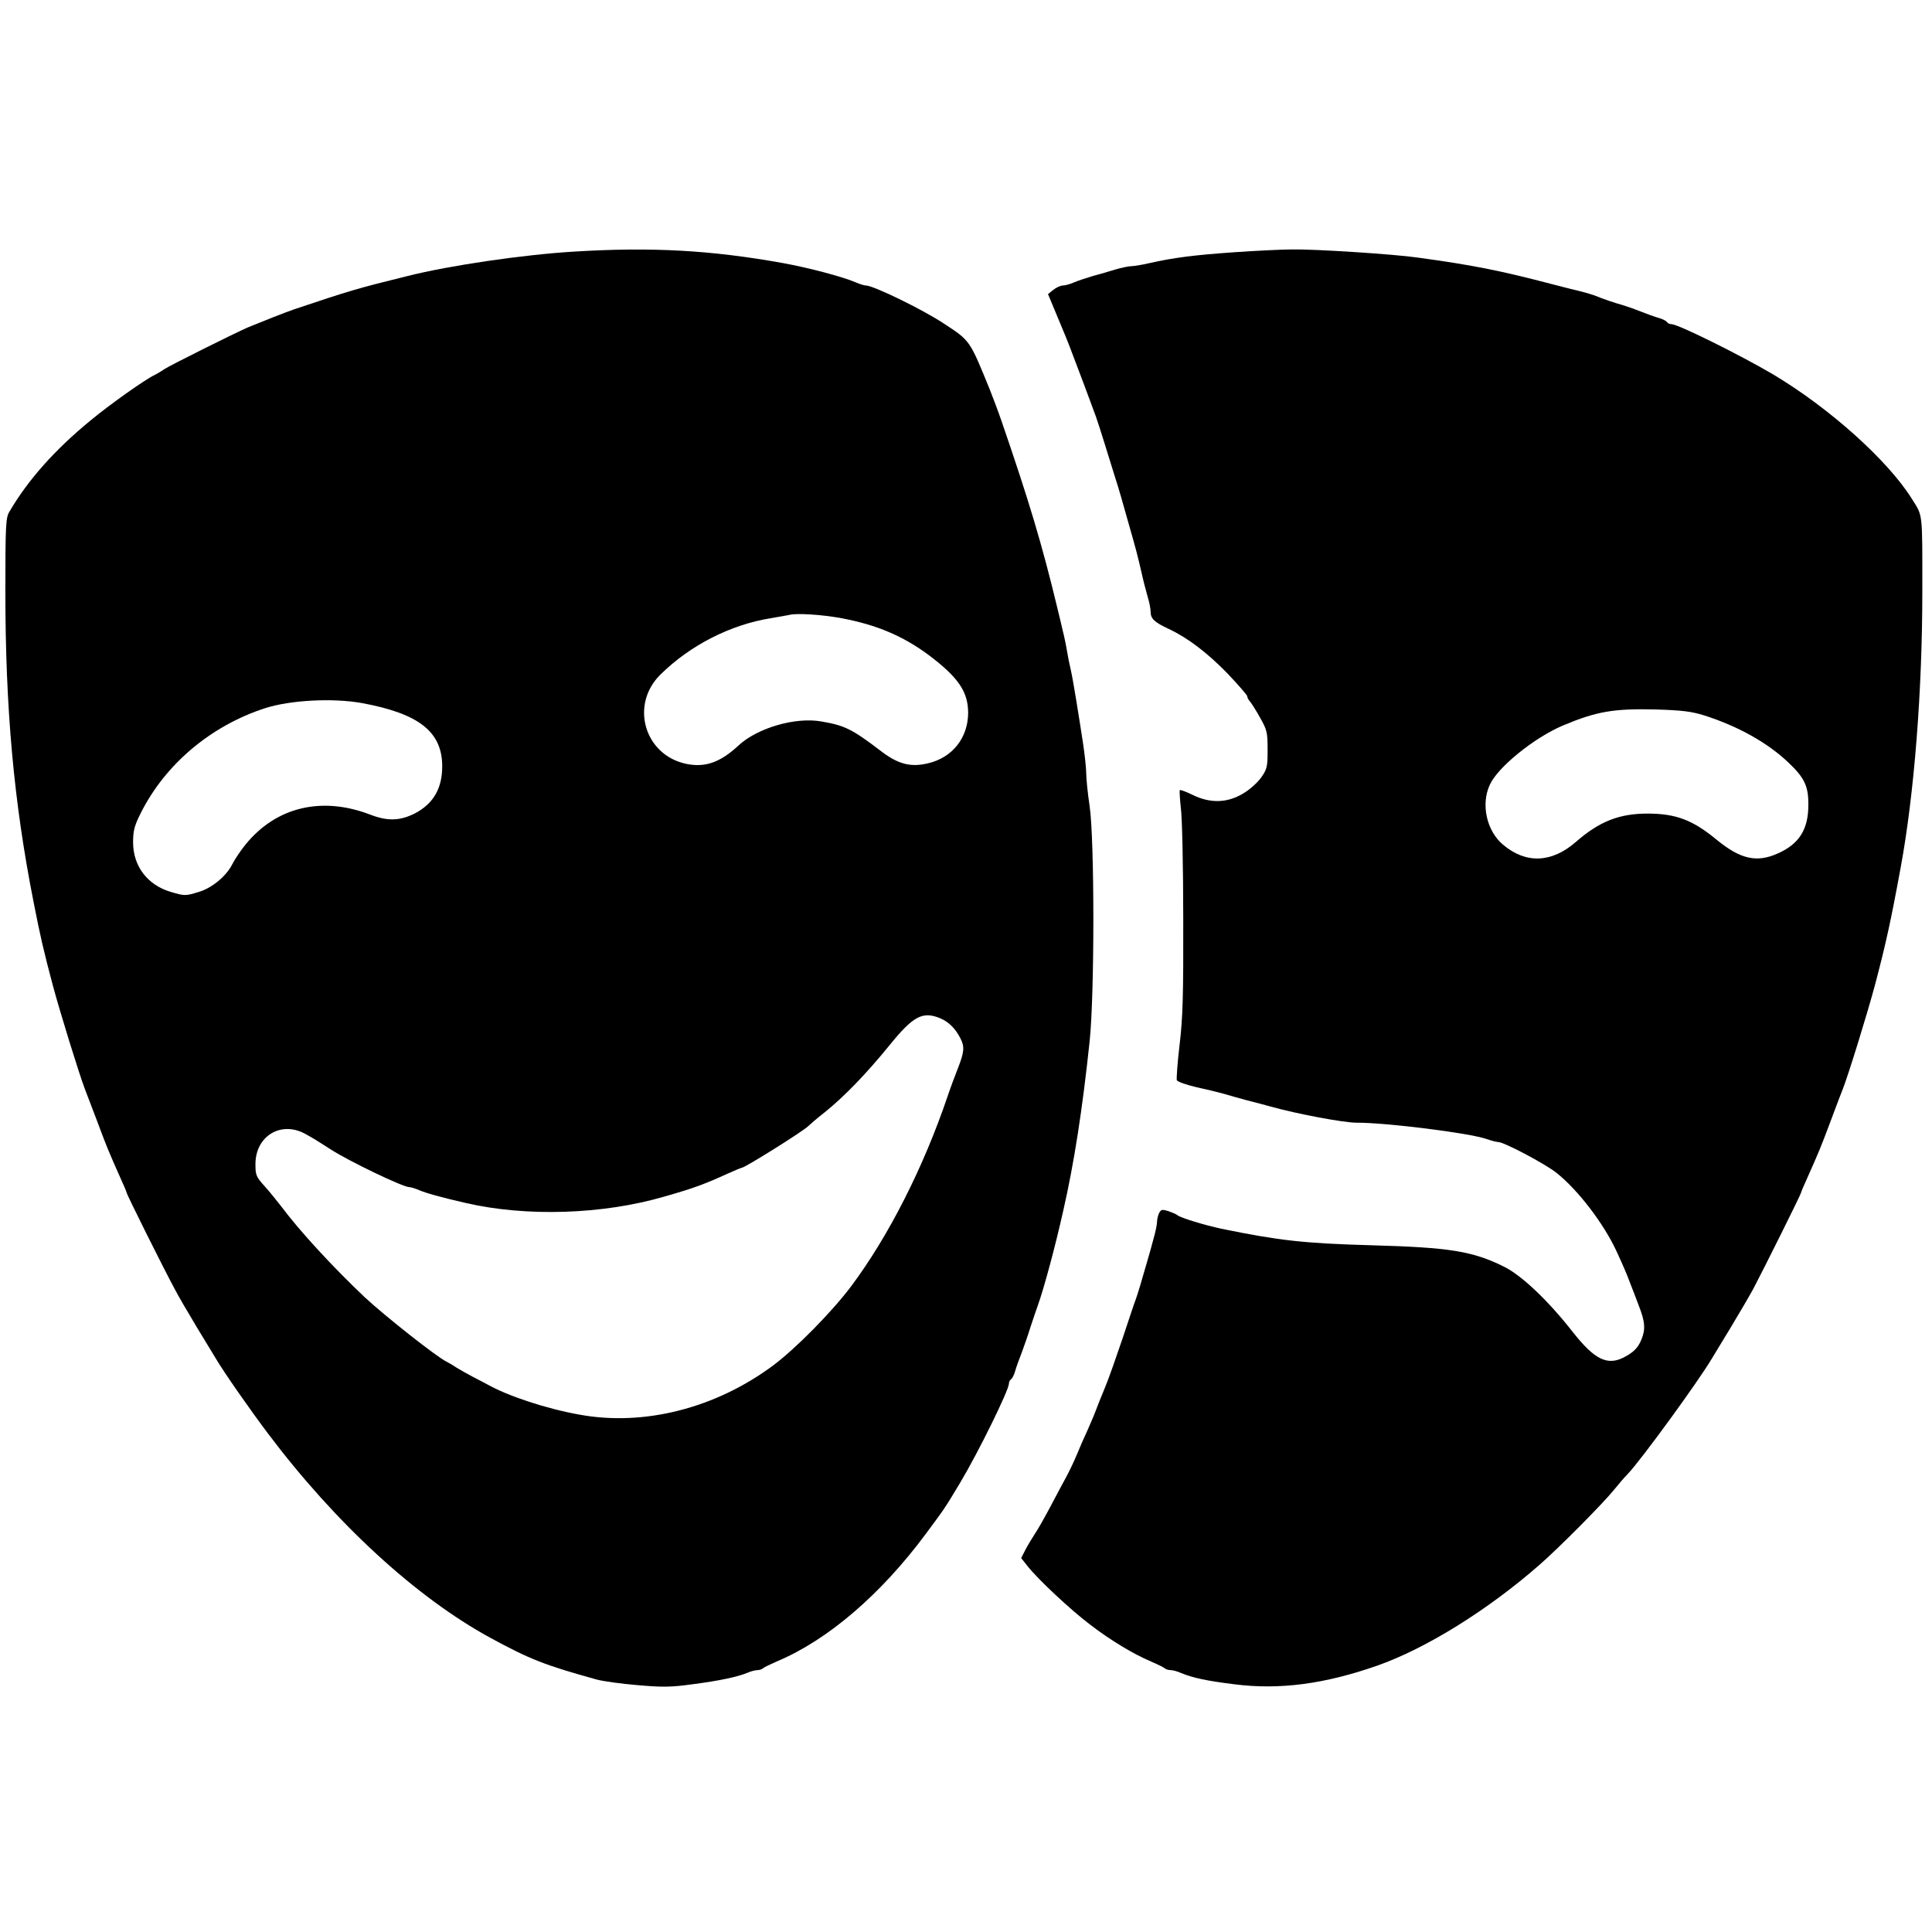 <?xml version="1.0" standalone="no"?>
<!DOCTYPE svg PUBLIC "-//W3C//DTD SVG 20010904//EN"
 "http://www.w3.org/TR/2001/REC-SVG-20010904/DTD/svg10.dtd">
<svg version="1.0" xmlns="http://www.w3.org/2000/svg"
 width="900pt" height="900pt" viewBox="0 0 900 900"
 preserveAspectRatio="xMidYMid meet">
<g transform="translate(0,900) scale(0.1,-0.1)"
fill="#000000" stroke="none">
<path d="M2675 7828 c-234 -14 -579 -64 -777 -114 -232 -57 -272 -69 -528
-155 -36 -12 -162 -62 -215 -84 -60 -26 -361 -176 -390 -195 -16 -11 -37 -23
-45 -27 -43 -20 -208 -137 -295 -209 -169 -138 -295 -280 -382 -429 -16 -27
-18 -64 -18 -370 0 -544 39 -979 131 -1445 32 -164 48 -232 90 -390 34 -127
123 -414 149 -482 19 -49 43 -113 61 -160 41 -110 48 -127 103 -251 17 -37 31
-70 31 -73 0 -8 175 -359 224 -449 17 -33 65 -115 106 -183 41 -68 80 -131 85
-140 41 -69 160 -239 242 -348 315 -419 691 -765 1038 -954 184 -100 253 -127
495 -194 30 -8 116 -20 190 -26 114 -10 154 -10 255 4 124 16 210 34 258 54
16 7 36 12 46 12 9 0 21 4 26 9 6 5 35 19 65 32 236 99 484 312 693 594 91
123 86 115 161 240 83 139 226 429 226 460 0 7 4 16 10 20 5 3 14 20 19 38 5
18 19 57 31 87 11 30 30 84 41 120 12 36 27 81 34 100 28 78 80 270 118 440
50 219 89 468 123 790 23 218 23 935 0 1094 -9 60 -16 130 -16 154 0 24 -7 88
-15 141 -8 53 -22 141 -31 196 -9 55 -20 120 -26 145 -6 25 -14 65 -18 90 -4
25 -13 68 -20 95 -6 28 -18 75 -25 105 -71 295 -131 495 -260 870 -14 41 -39
107 -54 145 -95 233 -91 227 -216 309 -98 65 -327 176 -361 176 -7 0 -28 6
-46 14 -62 27 -223 69 -338 90 -338 61 -616 76 -975 54z m1246 -1708 c164 -31
286 -83 406 -172 139 -105 183 -171 183 -270 -1 -116 -74 -208 -188 -234 -79
-19 -137 -4 -214 54 -139 106 -171 122 -281 141 -121 22 -299 -30 -387 -112
-85 -79 -156 -104 -245 -85 -194 42 -261 276 -118 416 138 136 326 232 513
262 41 7 80 14 85 15 31 10 155 2 246 -15z m-2236 -395 c267 -49 375 -134 375
-295 0 -104 -42 -175 -129 -220 -69 -34 -125 -36 -206 -5 -226 87 -439 36
-581 -139 -23 -28 -51 -70 -62 -92 -28 -56 -95 -111 -156 -129 -62 -19 -66
-19 -130 0 -109 32 -176 120 -176 231 0 55 6 77 36 137 114 227 326 406 579
488 118 38 316 48 450 24z m2696 -1469 c39 -17 70 -47 94 -95 19 -38 17 -62
-14 -141 -12 -30 -33 -86 -46 -125 -114 -336 -276 -654 -450 -887 -91 -121
-259 -291 -365 -370 -267 -198 -600 -283 -900 -228 -157 28 -334 87 -430 141
-8 4 -37 20 -65 34 -27 14 -63 35 -80 45 -16 11 -37 23 -45 27 -42 19 -289
214 -381 300 -147 139 -302 307 -388 422 -19 25 -54 68 -78 95 -40 44 -43 52
-43 103 0 131 119 203 232 141 43 -24 48 -27 118 -72 83 -54 337 -176 366
-176 7 0 28 -6 46 -14 33 -14 100 -33 218 -60 281 -65 638 -54 925 30 140 40
185 57 293 106 34 15 64 28 67 28 15 0 289 172 310 194 6 6 39 35 75 63 90 72
194 179 303 313 111 137 155 161 238 126z"/>
<path d="M5750 7825 c-186 -13 -282 -25 -397 -51 -34 -8 -72 -14 -83 -14 -12
0 -45 -7 -73 -15 -29 -9 -77 -23 -107 -31 -30 -9 -70 -22 -88 -30 -18 -8 -41
-14 -51 -14 -10 0 -30 -9 -44 -20 l-25 -20 45 -108 c25 -59 51 -123 58 -142
50 -131 88 -233 120 -320 7 -19 27 -82 45 -140 18 -58 38 -123 45 -145 14 -42
39 -129 60 -205 38 -132 45 -161 61 -230 9 -41 23 -95 30 -119 8 -25 14 -57
14 -71 0 -32 18 -49 85 -80 89 -42 178 -110 273 -207 50 -53 92 -101 92 -106
0 -6 6 -18 14 -26 7 -9 29 -43 47 -76 31 -55 34 -67 34 -147 0 -80 -2 -90 -30
-130 -17 -24 -55 -58 -85 -75 -73 -44 -153 -46 -234 -6 -31 15 -57 25 -60 22
-2 -2 0 -40 5 -84 6 -44 11 -276 11 -515 1 -357 -2 -462 -17 -587 -10 -83 -15
-158 -13 -165 3 -7 43 -21 89 -32 46 -10 104 -24 129 -31 25 -8 74 -21 110
-31 36 -9 85 -22 110 -29 121 -34 340 -75 399 -75 135 1 527 -48 606 -76 23
-8 47 -14 54 -14 27 0 218 -101 271 -143 101 -80 221 -237 281 -367 28 -61 47
-104 62 -145 9 -22 27 -70 41 -107 30 -76 32 -111 12 -159 -16 -39 -37 -59
-83 -83 -76 -38 -135 -9 -234 116 -117 150 -242 268 -324 308 -146 72 -253 89
-615 99 -318 9 -431 22 -700 77 -79 17 -188 50 -205 63 -5 5 -25 13 -42 19
-29 9 -34 8 -43 -8 -5 -10 -10 -29 -10 -41 0 -12 -7 -47 -16 -78 -8 -31 -22
-81 -31 -111 -23 -81 -44 -152 -54 -178 -5 -12 -31 -91 -59 -175 -28 -83 -64
-186 -81 -227 -17 -41 -38 -93 -46 -115 -8 -22 -26 -62 -38 -90 -13 -27 -35
-78 -49 -112 -14 -34 -37 -81 -50 -105 -13 -24 -45 -83 -71 -133 -26 -49 -59
-108 -74 -130 -14 -22 -35 -56 -45 -76 l-19 -37 30 -38 c49 -62 201 -204 291
-272 95 -73 203 -138 282 -171 30 -13 59 -27 65 -32 5 -5 18 -9 28 -9 10 0 33
-6 50 -14 54 -22 117 -36 247 -52 211 -27 422 1 669 88 226 80 512 258 751
467 93 81 298 288 348 350 20 25 50 60 66 76 60 63 325 426 391 537 5 9 44 72
85 140 41 68 89 150 107 183 44 83 223 442 223 449 0 3 14 36 31 73 55 124 58
131 104 253 8 22 22 58 30 80 8 22 22 57 30 78 27 69 116 358 149 482 50 189
74 297 120 548 63 341 101 821 101 1287 0 374 3 349 -48 430 -111 179 -385
425 -649 582 -155 91 -441 233 -472 233 -8 0 -17 4 -21 10 -3 5 -20 14 -38 19
-18 5 -57 19 -87 31 -30 12 -68 25 -85 30 -33 9 -87 27 -125 43 -14 5 -41 13
-60 18 -19 4 -80 20 -135 34 -248 65 -374 90 -630 125 -110 16 -481 40 -585
38 -47 0 -168 -6 -270 -13z m2190 -2158 c156 -50 293 -126 391 -219 75 -71 94
-111 93 -198 0 -114 -43 -182 -143 -226 -98 -44 -174 -26 -284 64 -111 92
-190 122 -322 122 -133 0 -225 -37 -334 -132 -112 -98 -233 -103 -339 -13 -77
64 -104 188 -62 279 37 82 206 219 340 276 157 66 237 80 435 75 123 -4 164
-9 225 -28z"/>
</g>
</svg>
